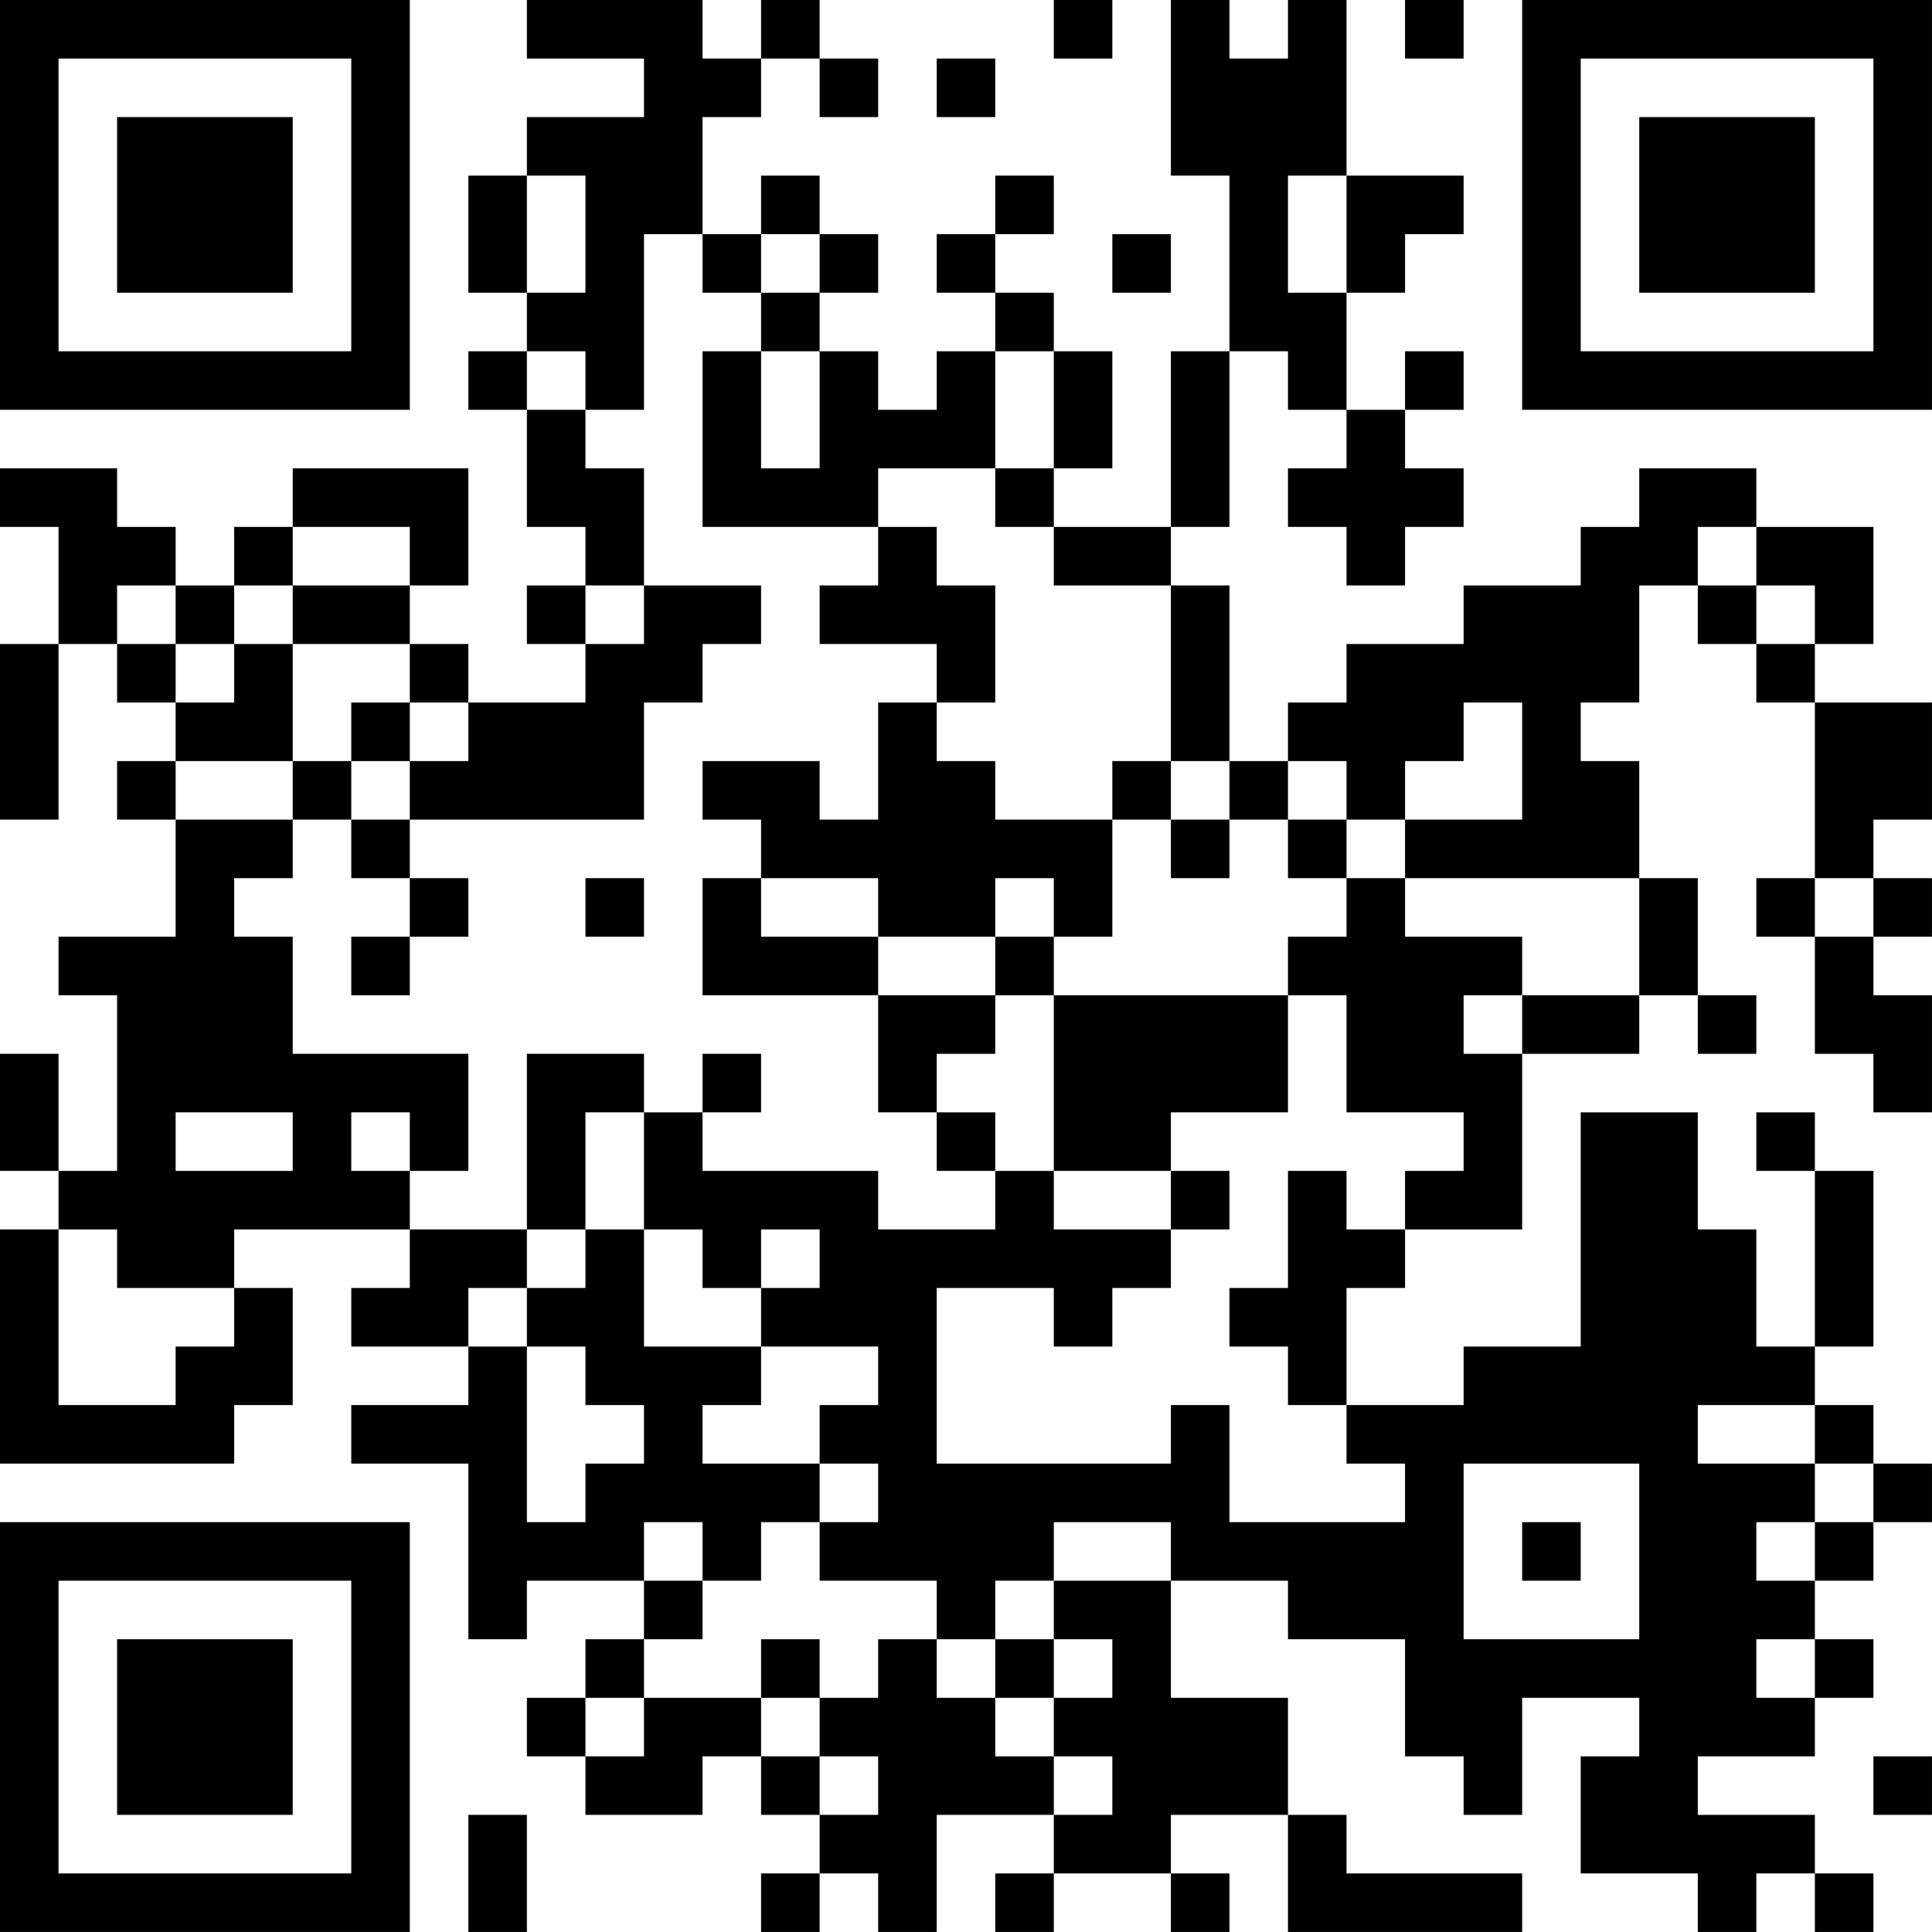 <?xml version="1.0" encoding="UTF-8"?>
<svg xmlns="http://www.w3.org/2000/svg" version="1.1" width="400" height="400" viewBox="0 0 400 400"><rect x="0" y="0" width="400" height="400" fill="#ffffff"/><g transform="scale(12.121)"><g transform="translate(0,0)"><path fill-rule="evenodd" d="M9 0L9 1L11 1L11 2L9 2L9 3L8 3L8 5L9 5L9 6L8 6L8 7L9 7L9 9L10 9L10 10L9 10L9 11L10 11L10 12L8 12L8 11L7 11L7 10L8 10L8 8L5 8L5 9L4 9L4 10L3 10L3 9L2 9L2 8L0 8L0 9L1 9L1 11L0 11L0 14L1 14L1 11L2 11L2 12L3 12L3 13L2 13L2 14L3 14L3 16L1 16L1 17L2 17L2 20L1 20L1 18L0 18L0 20L1 20L1 21L0 21L0 25L4 25L4 24L5 24L5 22L4 22L4 21L7 21L7 22L6 22L6 23L8 23L8 24L6 24L6 25L8 25L8 28L9 28L9 27L11 27L11 28L10 28L10 29L9 29L9 30L10 30L10 31L12 31L12 30L13 30L13 31L14 31L14 32L13 32L13 33L14 33L14 32L15 32L15 33L16 33L16 31L18 31L18 32L17 32L17 33L18 33L18 32L20 32L20 33L21 33L21 32L20 32L20 31L22 31L22 33L26 33L26 32L23 32L23 31L22 31L22 29L20 29L20 27L22 27L22 28L24 28L24 30L25 30L25 31L26 31L26 29L28 29L28 30L27 30L27 32L29 32L29 33L30 33L30 32L31 32L31 33L32 33L32 32L31 32L31 31L29 31L29 30L31 30L31 29L32 29L32 28L31 28L31 27L32 27L32 26L33 26L33 25L32 25L32 24L31 24L31 23L32 23L32 20L31 20L31 19L30 19L30 20L31 20L31 23L30 23L30 21L29 21L29 19L27 19L27 23L25 23L25 24L23 24L23 22L24 22L24 21L26 21L26 18L28 18L28 17L29 17L29 18L30 18L30 17L29 17L29 15L28 15L28 13L27 13L27 12L28 12L28 10L29 10L29 11L30 11L30 12L31 12L31 15L30 15L30 16L31 16L31 18L32 18L32 19L33 19L33 17L32 17L32 16L33 16L33 15L32 15L32 14L33 14L33 12L31 12L31 11L32 11L32 9L30 9L30 8L28 8L28 9L27 9L27 10L25 10L25 11L23 11L23 12L22 12L22 13L21 13L21 10L20 10L20 9L21 9L21 6L22 6L22 7L23 7L23 8L22 8L22 9L23 9L23 10L24 10L24 9L25 9L25 8L24 8L24 7L25 7L25 6L24 6L24 7L23 7L23 5L24 5L24 4L25 4L25 3L23 3L23 0L22 0L22 1L21 1L21 0L20 0L20 3L21 3L21 6L20 6L20 9L18 9L18 8L19 8L19 6L18 6L18 5L17 5L17 4L18 4L18 3L17 3L17 4L16 4L16 5L17 5L17 6L16 6L16 7L15 7L15 6L14 6L14 5L15 5L15 4L14 4L14 3L13 3L13 4L12 4L12 2L13 2L13 1L14 1L14 2L15 2L15 1L14 1L14 0L13 0L13 1L12 1L12 0ZM18 0L18 1L19 1L19 0ZM24 0L24 1L25 1L25 0ZM16 1L16 2L17 2L17 1ZM9 3L9 5L10 5L10 3ZM22 3L22 5L23 5L23 3ZM11 4L11 7L10 7L10 6L9 6L9 7L10 7L10 8L11 8L11 10L10 10L10 11L11 11L11 10L13 10L13 11L12 11L12 12L11 12L11 14L7 14L7 13L8 13L8 12L7 12L7 11L5 11L5 10L7 10L7 9L5 9L5 10L4 10L4 11L3 11L3 10L2 10L2 11L3 11L3 12L4 12L4 11L5 11L5 13L3 13L3 14L5 14L5 15L4 15L4 16L5 16L5 18L8 18L8 20L7 20L7 19L6 19L6 20L7 20L7 21L9 21L9 22L8 22L8 23L9 23L9 26L10 26L10 25L11 25L11 24L10 24L10 23L9 23L9 22L10 22L10 21L11 21L11 23L13 23L13 24L12 24L12 25L14 25L14 26L13 26L13 27L12 27L12 26L11 26L11 27L12 27L12 28L11 28L11 29L10 29L10 30L11 30L11 29L13 29L13 30L14 30L14 31L15 31L15 30L14 30L14 29L15 29L15 28L16 28L16 29L17 29L17 30L18 30L18 31L19 31L19 30L18 30L18 29L19 29L19 28L18 28L18 27L20 27L20 26L18 26L18 27L17 27L17 28L16 28L16 27L14 27L14 26L15 26L15 25L14 25L14 24L15 24L15 23L13 23L13 22L14 22L14 21L13 21L13 22L12 22L12 21L11 21L11 19L12 19L12 20L15 20L15 21L17 21L17 20L18 20L18 21L20 21L20 22L19 22L19 23L18 23L18 22L16 22L16 25L20 25L20 24L21 24L21 26L24 26L24 25L23 25L23 24L22 24L22 23L21 23L21 22L22 22L22 20L23 20L23 21L24 21L24 20L25 20L25 19L23 19L23 17L22 17L22 16L23 16L23 15L24 15L24 16L26 16L26 17L25 17L25 18L26 18L26 17L28 17L28 15L24 15L24 14L26 14L26 12L25 12L25 13L24 13L24 14L23 14L23 13L22 13L22 14L21 14L21 13L20 13L20 10L18 10L18 9L17 9L17 8L18 8L18 6L17 6L17 8L15 8L15 9L12 9L12 6L13 6L13 8L14 8L14 6L13 6L13 5L14 5L14 4L13 4L13 5L12 5L12 4ZM19 4L19 5L20 5L20 4ZM15 9L15 10L14 10L14 11L16 11L16 12L15 12L15 14L14 14L14 13L12 13L12 14L13 14L13 15L12 15L12 17L15 17L15 19L16 19L16 20L17 20L17 19L16 19L16 18L17 18L17 17L18 17L18 20L20 20L20 21L21 21L21 20L20 20L20 19L22 19L22 17L18 17L18 16L19 16L19 14L20 14L20 15L21 15L21 14L20 14L20 13L19 13L19 14L17 14L17 13L16 13L16 12L17 12L17 10L16 10L16 9ZM29 9L29 10L30 10L30 11L31 11L31 10L30 10L30 9ZM6 12L6 13L5 13L5 14L6 14L6 15L7 15L7 16L6 16L6 17L7 17L7 16L8 16L8 15L7 15L7 14L6 14L6 13L7 13L7 12ZM22 14L22 15L23 15L23 14ZM10 15L10 16L11 16L11 15ZM13 15L13 16L15 16L15 17L17 17L17 16L18 16L18 15L17 15L17 16L15 16L15 15ZM31 15L31 16L32 16L32 15ZM9 18L9 21L10 21L10 19L11 19L11 18ZM12 18L12 19L13 19L13 18ZM3 19L3 20L5 20L5 19ZM1 21L1 24L3 24L3 23L4 23L4 22L2 22L2 21ZM29 24L29 25L31 25L31 26L30 26L30 27L31 27L31 26L32 26L32 25L31 25L31 24ZM25 25L25 28L28 28L28 25ZM26 26L26 27L27 27L27 26ZM13 28L13 29L14 29L14 28ZM17 28L17 29L18 29L18 28ZM30 28L30 29L31 29L31 28ZM32 30L32 31L33 31L33 30ZM8 31L8 33L9 33L9 31ZM0 0L0 7L7 7L7 0ZM1 1L1 6L6 6L6 1ZM2 2L2 5L5 5L5 2ZM26 0L26 7L33 7L33 0ZM27 1L27 6L32 6L32 1ZM28 2L28 5L31 5L31 2ZM0 26L0 33L7 33L7 26ZM1 27L1 32L6 32L6 27ZM2 28L2 31L5 31L5 28Z" fill="#000000"/></g></g></svg>
